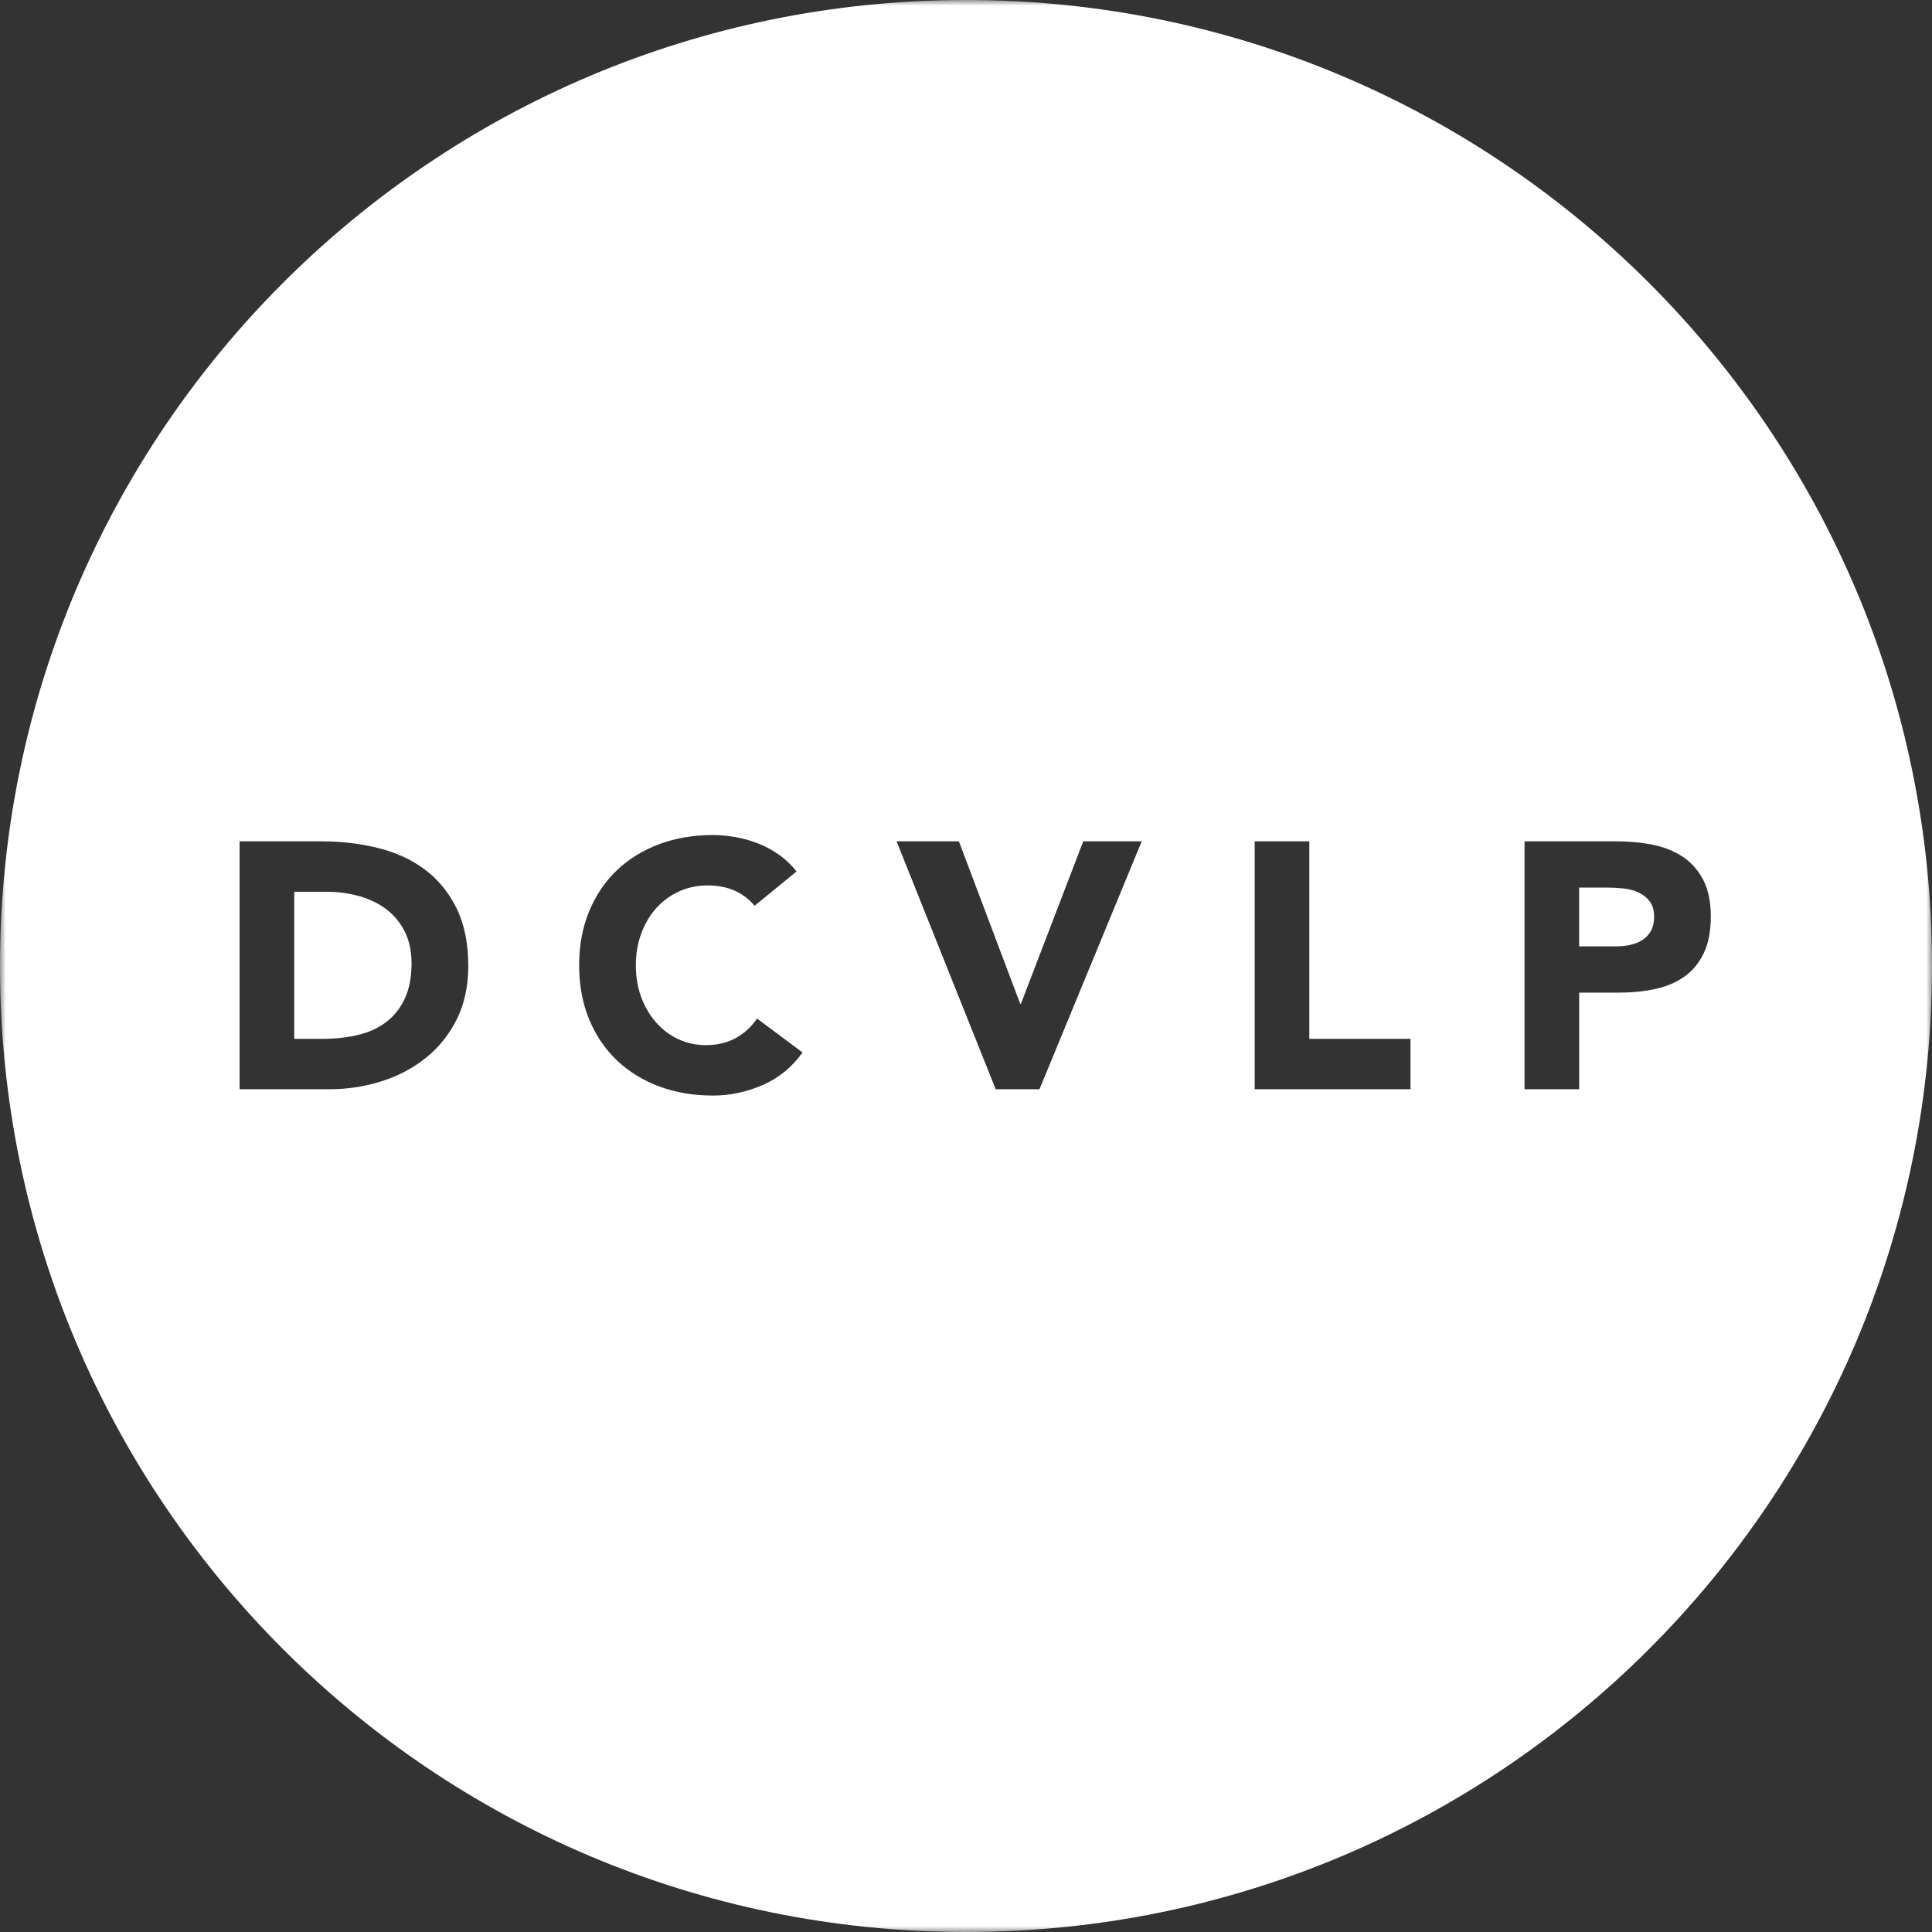 <?xml version="1.0" encoding="UTF-8"?>
<svg width="168px" height="168px" viewBox="0 0 168 168" version="1.1" xmlns="http://www.w3.org/2000/svg" xmlns:xlink="http://www.w3.org/1999/xlink">
    <rect x="0" y="0" width="168" height="168" fill="#333333" stroke="none"/>
    <title>External Logomark/DCVLP</title>
    <defs>
        <polygon id="path-1" points="0 0 168 0 168 168 0 168"></polygon>
    </defs>
    <g id="🖥️-Desktop" stroke="none" stroke-width="1" fill="none" fill-rule="evenodd">
        <g id="Group-8">
            <path d="M33.594,79.067 C32.924,78.561 32.137,78.178 31.234,77.924 C30.331,77.672 29.381,77.544 28.388,77.544 L25.587,77.544 L25.587,90.333 L28.052,90.333 C29.148,90.333 30.169,90.222 31.112,89.999 C32.057,89.777 32.874,89.405 33.562,88.888 C34.253,88.37 34.797,87.689 35.192,86.847 C35.589,86.005 35.786,84.974 35.786,83.756 C35.786,82.7 35.589,81.782 35.192,81.001 C34.797,80.22 34.264,79.575 33.594,79.067" id="Fill-1" fill="#FFFFFF"></path>
            <path d="M142.479,77.604 C142.084,77.422 141.643,77.304 141.154,77.256 C140.667,77.205 140.201,77.18 139.753,77.18 L137.317,77.18 L137.317,82.294 L140.484,82.294 C140.91,82.294 141.322,82.254 141.719,82.174 C142.114,82.092 142.469,81.954 142.784,81.76 C143.099,81.569 143.353,81.305 143.546,80.971 C143.737,80.635 143.836,80.213 143.836,79.707 C143.836,79.158 143.708,78.715 143.454,78.381 C143.199,78.048 142.874,77.789 142.479,77.604" id="Fill-3" fill="#FFFFFF"></path>
            <g id="Group-7">
                <mask id="mask-2" fill="white">
                    <use xlink:href="#path-1"></use>
                </mask>
                <g id="Clip-6"></g>
                <path d="M146.483,84.913 C145.773,85.42 144.931,85.781 143.955,85.995 C142.982,86.207 141.926,86.314 140.79,86.314 L137.319,86.314 L137.319,94.718 L132.569,94.718 L132.569,73.16 L140.576,73.16 C141.693,73.16 142.747,73.261 143.743,73.464 C144.736,73.668 145.605,74.019 146.347,74.514 C147.088,75.012 147.676,75.682 148.113,76.524 C148.547,77.366 148.766,78.427 148.766,79.708 C148.766,80.966 148.564,82.02 148.157,82.872 C147.752,83.727 147.193,84.407 146.483,84.913 L146.483,84.913 Z M122.654,94.718 L109.103,94.718 L109.103,73.16 L113.853,73.16 L113.853,90.334 L122.654,90.334 L122.654,94.718 Z M90.388,94.718 L86.583,94.718 L77.964,73.16 L83.384,73.16 L88.714,87.289 L88.775,87.289 L94.195,73.16 L99.279,73.16 L90.388,94.718 Z M66.314,94.353 C64.913,94.962 63.472,95.266 61.992,95.266 C60.305,95.266 58.754,95.004 57.332,94.475 C55.91,93.948 54.682,93.19 53.646,92.207 C52.611,91.222 51.805,90.029 51.227,88.628 C50.648,87.228 50.36,85.663 50.36,83.939 C50.36,82.215 50.648,80.65 51.227,79.25 C51.805,77.849 52.611,76.656 53.646,75.674 C54.682,74.689 55.91,73.933 57.332,73.403 C58.754,72.876 60.305,72.612 61.992,72.612 C62.599,72.612 63.233,72.668 63.894,72.78 C64.554,72.891 65.203,73.067 65.843,73.313 C66.482,73.557 67.095,73.88 67.685,74.285 C68.273,74.693 68.8,75.191 69.268,75.778 L65.614,78.763 C65.148,78.196 64.575,77.759 63.894,77.452 C63.214,77.15 62.426,76.994 61.534,76.994 C60.641,76.994 59.814,77.169 59.052,77.515 C58.289,77.86 57.63,78.341 57.074,78.96 C56.515,79.579 56.078,80.317 55.763,81.169 C55.448,82.02 55.291,82.946 55.291,83.939 C55.291,84.956 55.448,85.884 55.763,86.724 C56.078,87.568 56.509,88.299 57.059,88.916 C57.605,89.538 58.25,90.021 58.991,90.365 C59.732,90.71 60.528,90.882 61.383,90.882 C62.355,90.882 63.218,90.678 63.97,90.273 C64.72,89.865 65.339,89.298 65.826,88.567 L69.787,91.52 C68.871,92.801 67.714,93.744 66.314,94.353 L66.314,94.353 Z M39.73,88.614 C39.07,89.943 38.182,91.06 37.065,91.961 C35.948,92.866 34.658,93.551 33.199,94.017 C31.735,94.485 30.202,94.718 28.6,94.718 L20.834,94.718 L20.834,73.16 L27.961,73.16 C29.685,73.16 31.325,73.353 32.877,73.739 C34.431,74.124 35.786,74.747 36.943,75.611 C38.1,76.474 39.018,77.597 39.698,78.977 C40.379,80.356 40.719,82.03 40.719,84 C40.719,85.745 40.389,87.284 39.73,88.614 L39.73,88.614 Z M84,0 C37.609,0 -0,37.609 -0,84 C-0,130.391 37.609,168 84,168 C130.391,168 168,130.391 168,84 C168,37.609 130.391,0 84,0 L84,0 Z" id="Fill-5" fill="#FFFFFF" mask="url(#mask-2)"></path>
            </g>
        </g>
    </g>
</svg>